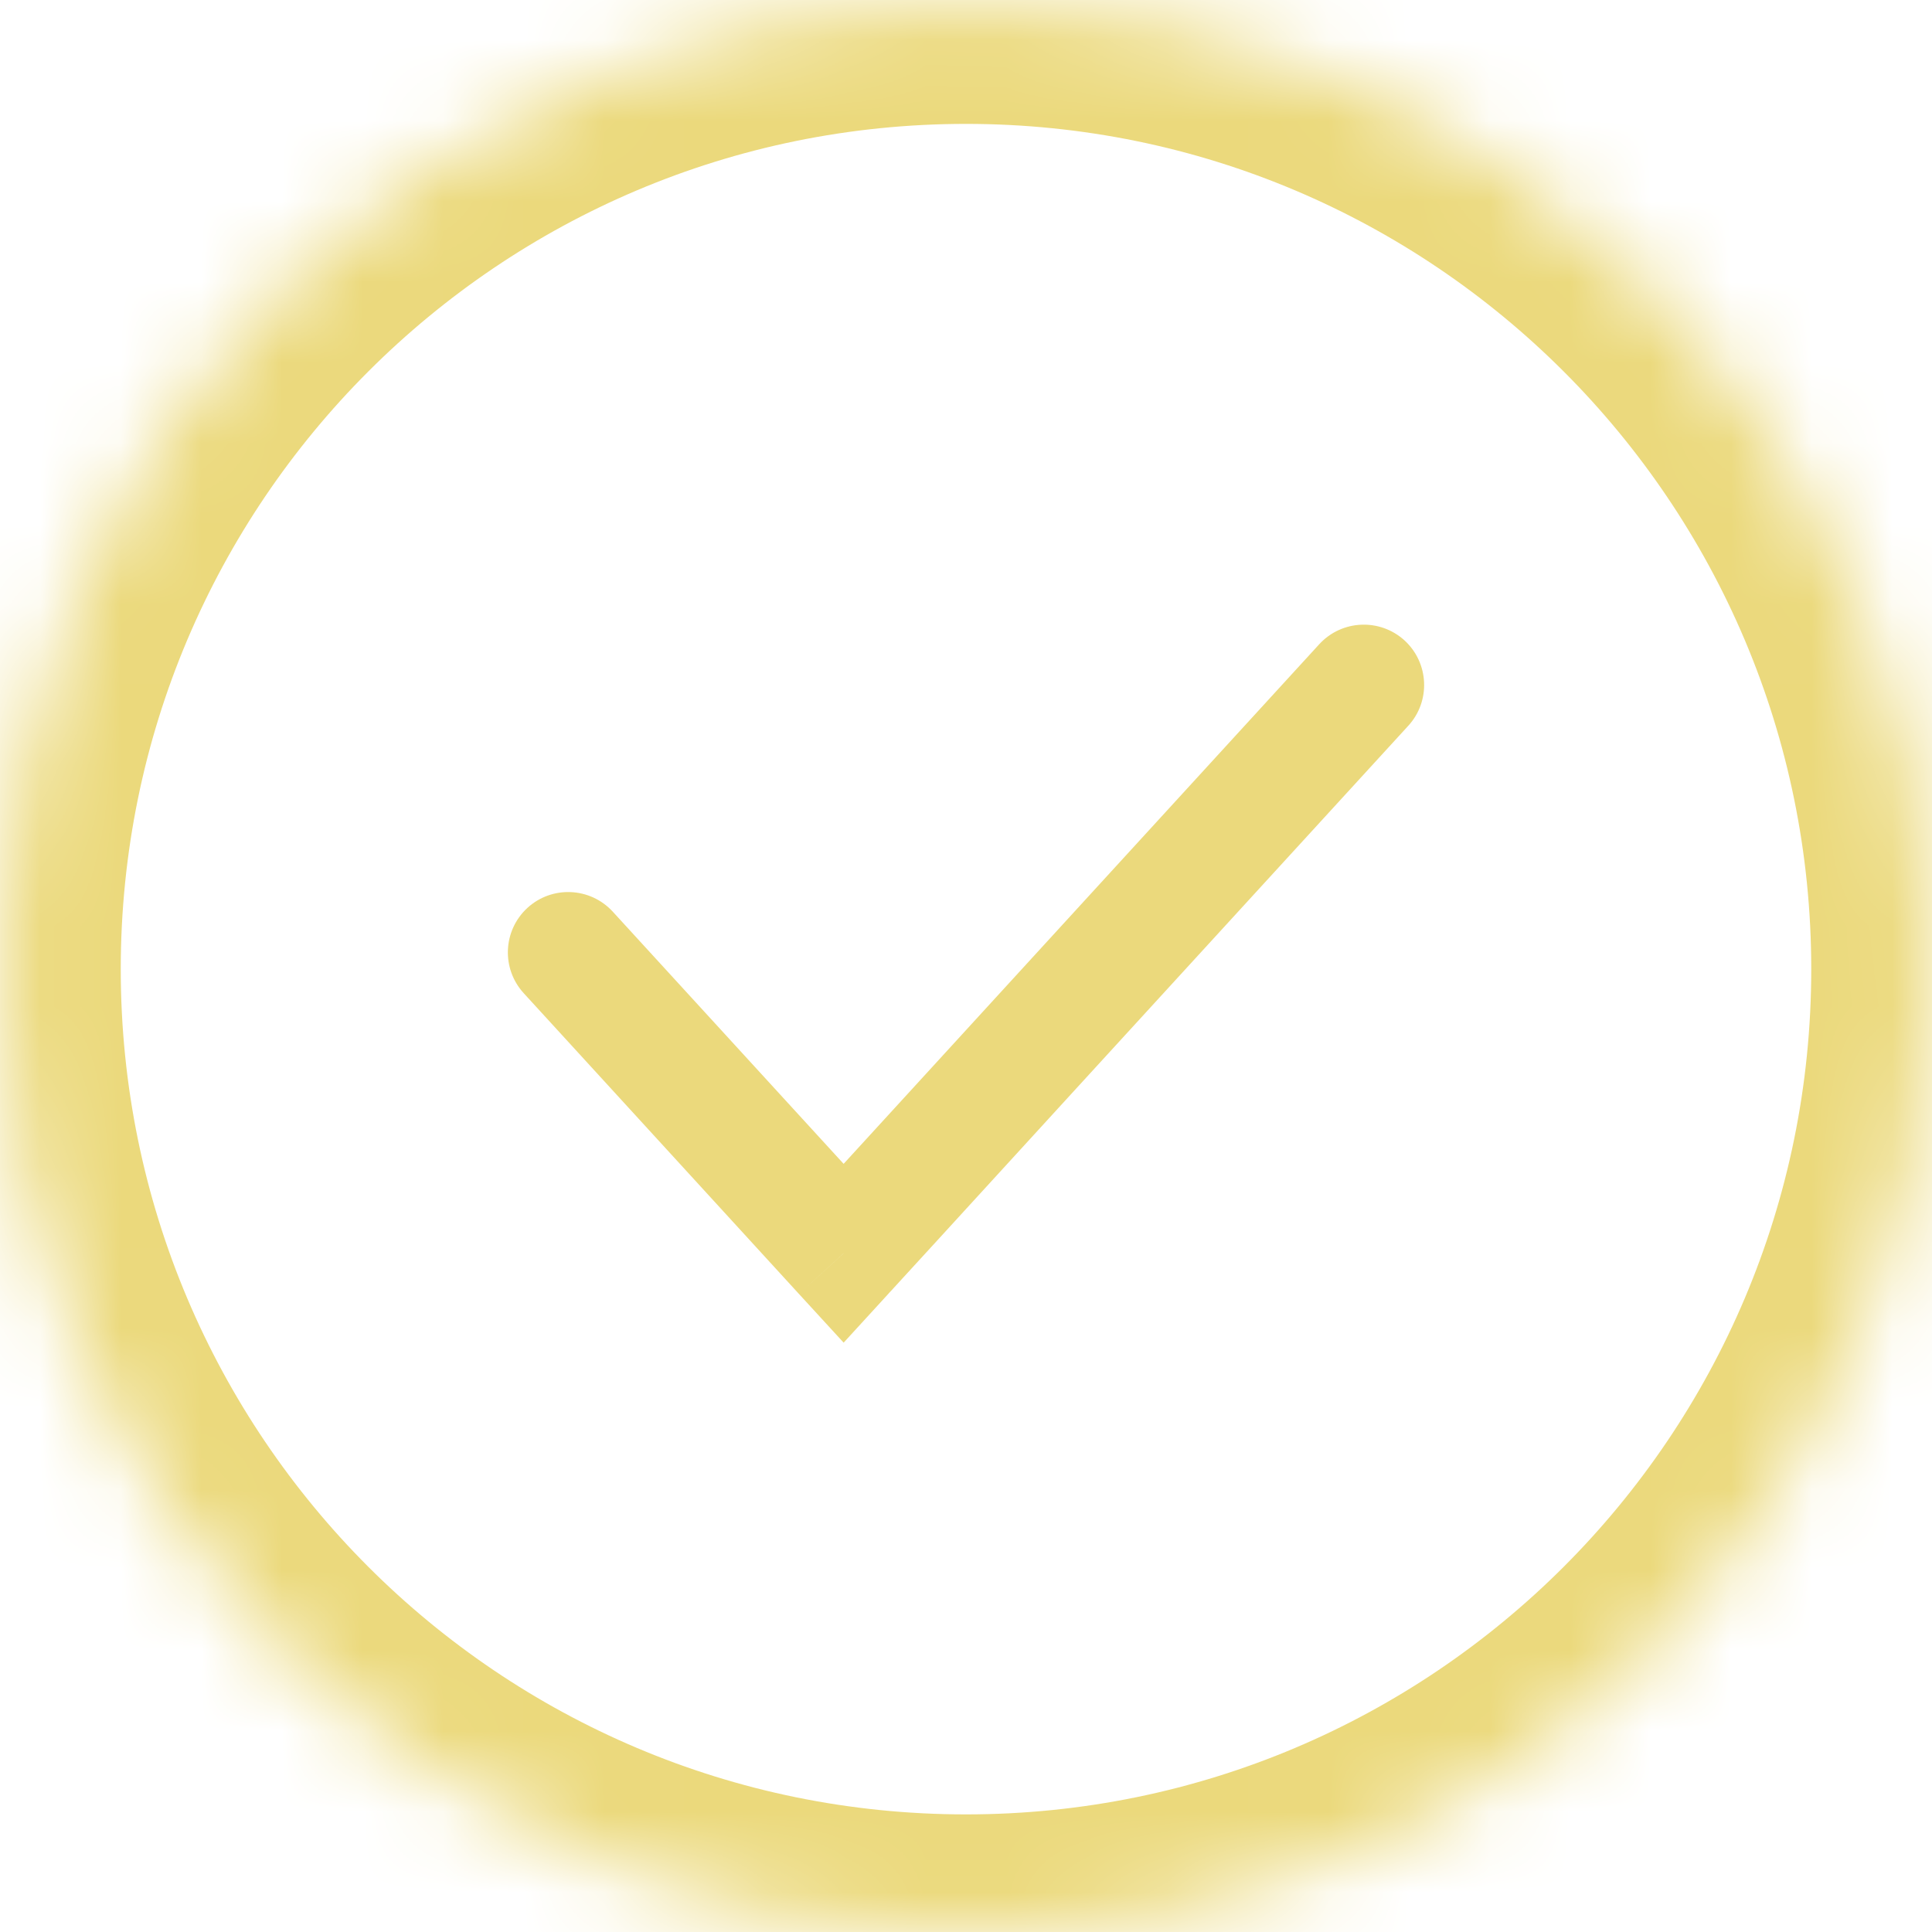 <?xml version="1.0" encoding="UTF-8"?> <svg xmlns="http://www.w3.org/2000/svg" width="24" height="24" viewBox="0 0 24 24" fill="none"> <g clip-path="url(#clip0)"> <mask id="path-1-inside-1" fill="white"> <path d="M24 12.039C24 18.666 18.627 24.039 12 24.039C5.373 24.039 0 18.666 0 12.039C0 5.412 5.373 0.039 12 0.039C18.627 0.039 24 5.412 24 12.039Z"></path> </mask> <path d="M7.612 11.325C7.332 11.02 6.858 10.998 6.552 11.278C6.247 11.558 6.226 12.032 6.506 12.338L7.612 11.325ZM10.48 15.569L9.926 16.075L10.48 16.679L11.033 16.075L10.48 15.569ZM17.494 9.016C17.774 8.711 17.753 8.236 17.448 7.956C17.142 7.677 16.668 7.698 16.388 8.003L17.494 9.016ZM6.506 12.338L9.926 16.075L11.033 15.062L7.612 11.325L6.506 12.338ZM10.48 15.569C11.033 16.075 11.033 16.075 11.033 16.075C11.033 16.075 11.033 16.075 11.033 16.075C11.033 16.075 11.033 16.074 11.034 16.074C11.034 16.073 11.035 16.073 11.036 16.072C11.038 16.07 11.04 16.067 11.044 16.062C11.052 16.054 11.063 16.042 11.078 16.026C11.107 15.994 11.151 15.946 11.207 15.885C11.32 15.762 11.483 15.583 11.688 15.36C12.096 14.913 12.667 14.289 13.317 13.579C14.617 12.159 16.233 10.394 17.494 9.016L16.388 8.003C15.126 9.382 13.511 11.146 12.211 12.566C11.561 13.277 10.99 13.9 10.581 14.347C10.377 14.57 10.213 14.749 10.101 14.872C10.044 14.933 10.001 14.981 9.971 15.013C9.957 15.029 9.945 15.041 9.938 15.05C9.934 15.054 9.931 15.057 9.929 15.059C9.928 15.06 9.928 15.061 9.927 15.061C9.927 15.062 9.927 15.062 9.927 15.062C9.927 15.062 9.926 15.062 9.926 15.062C9.926 15.062 9.926 15.062 10.48 15.569ZM22.5 12.039C22.5 17.838 17.799 22.539 12 22.539V25.539C19.456 25.539 25.5 19.495 25.5 12.039H22.5ZM12 22.539C6.201 22.539 1.5 17.838 1.5 12.039H-1.5C-1.5 19.495 4.544 25.539 12 25.539V22.539ZM1.5 12.039C1.5 6.24 6.201 1.539 12 1.539V-1.461C4.544 -1.461 -1.5 4.583 -1.5 12.039H1.5ZM12 1.539C17.799 1.539 22.5 6.24 22.5 12.039H25.5C25.5 4.583 19.456 -1.461 12 -1.461V1.539Z" fill="#EBD97C" mask="url(#path-1-inside-1)"></path> </g> <defs> <clipPath id="clip0"> <rect width="24" height="24" fill="white"></rect> </clipPath> </defs> </svg> 